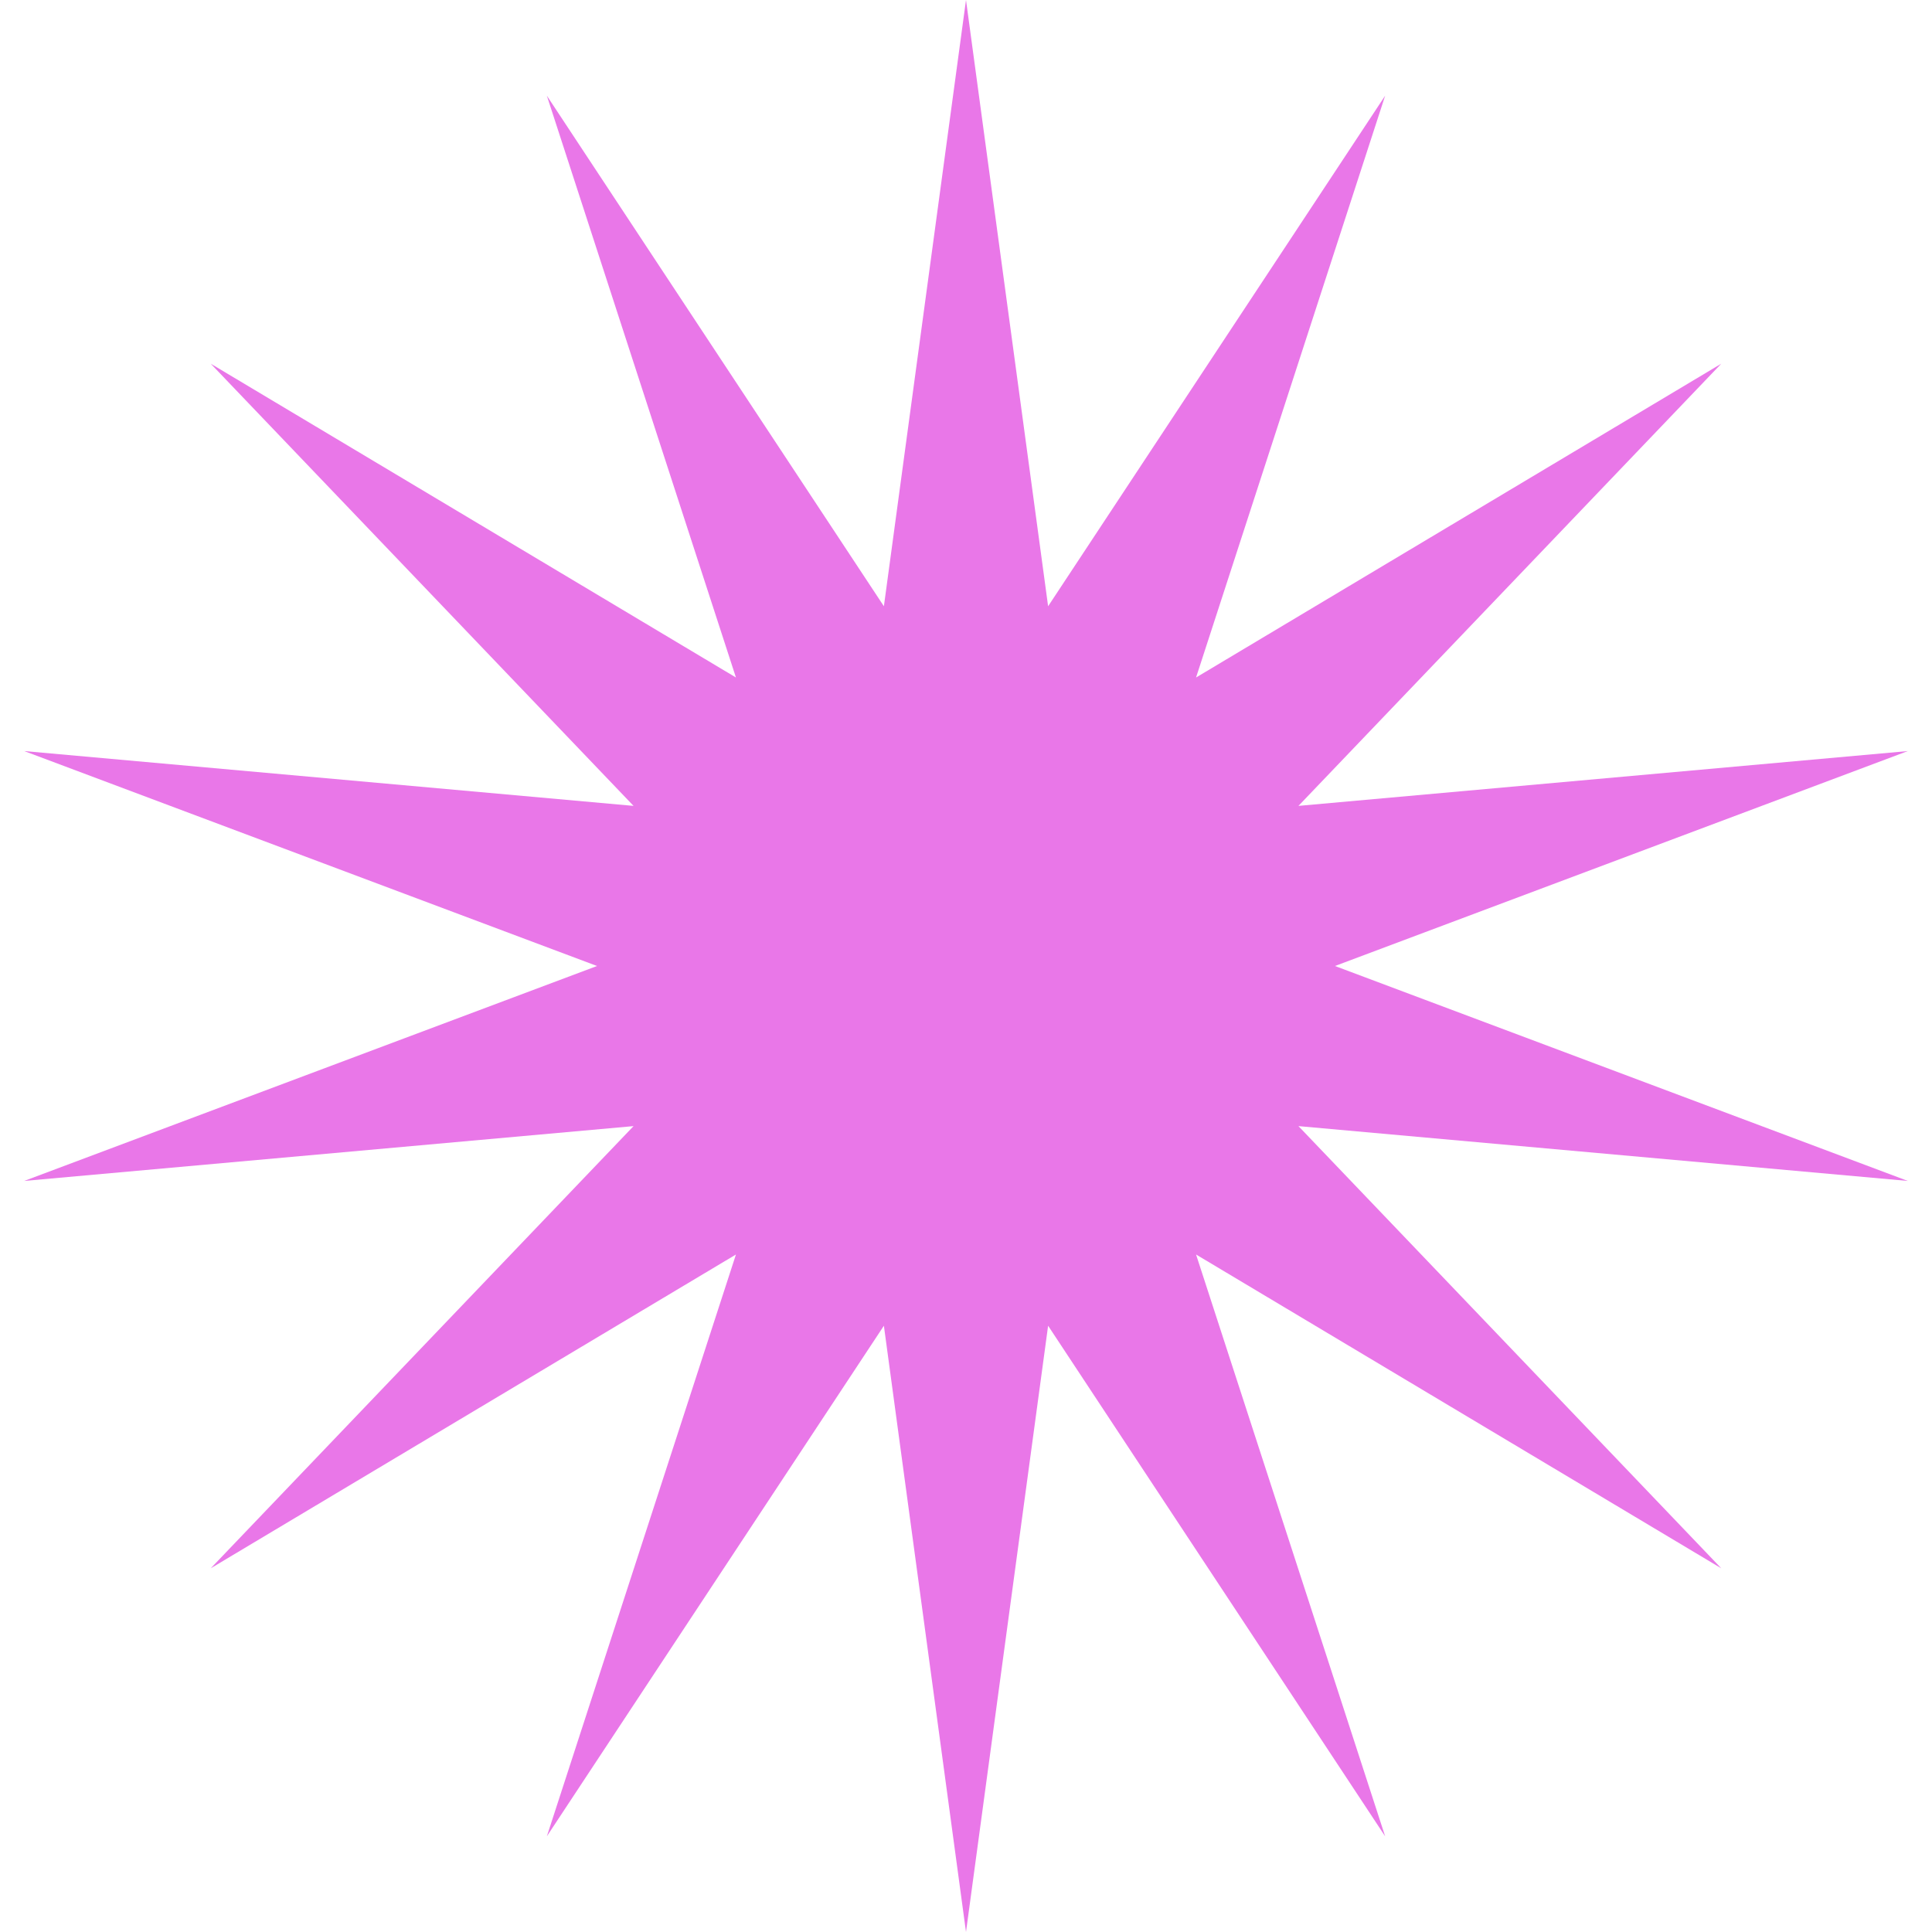 <svg width="40" height="40" viewBox="0 0 40 40" fill="none" xmlns="http://www.w3.org/2000/svg">
<path d="M20 0L21.7 12.552L28.678 1.981L24.763 14.027L35.637 7.53L26.883 16.685L39.499 15.55L27.639 20L39.499 24.45L26.883 23.315L35.637 32.47L24.763 25.973L28.678 38.019L21.7 27.448L20 40L18.3 27.448L11.322 38.019L15.237 25.973L4.363 32.47L13.117 23.315L0.501 24.45L12.361 20L0.501 15.55L13.117 16.685L4.363 7.53L15.237 14.027L11.322 1.981L18.3 12.552L20 0Z" fill="#E977E8"/>
</svg>
